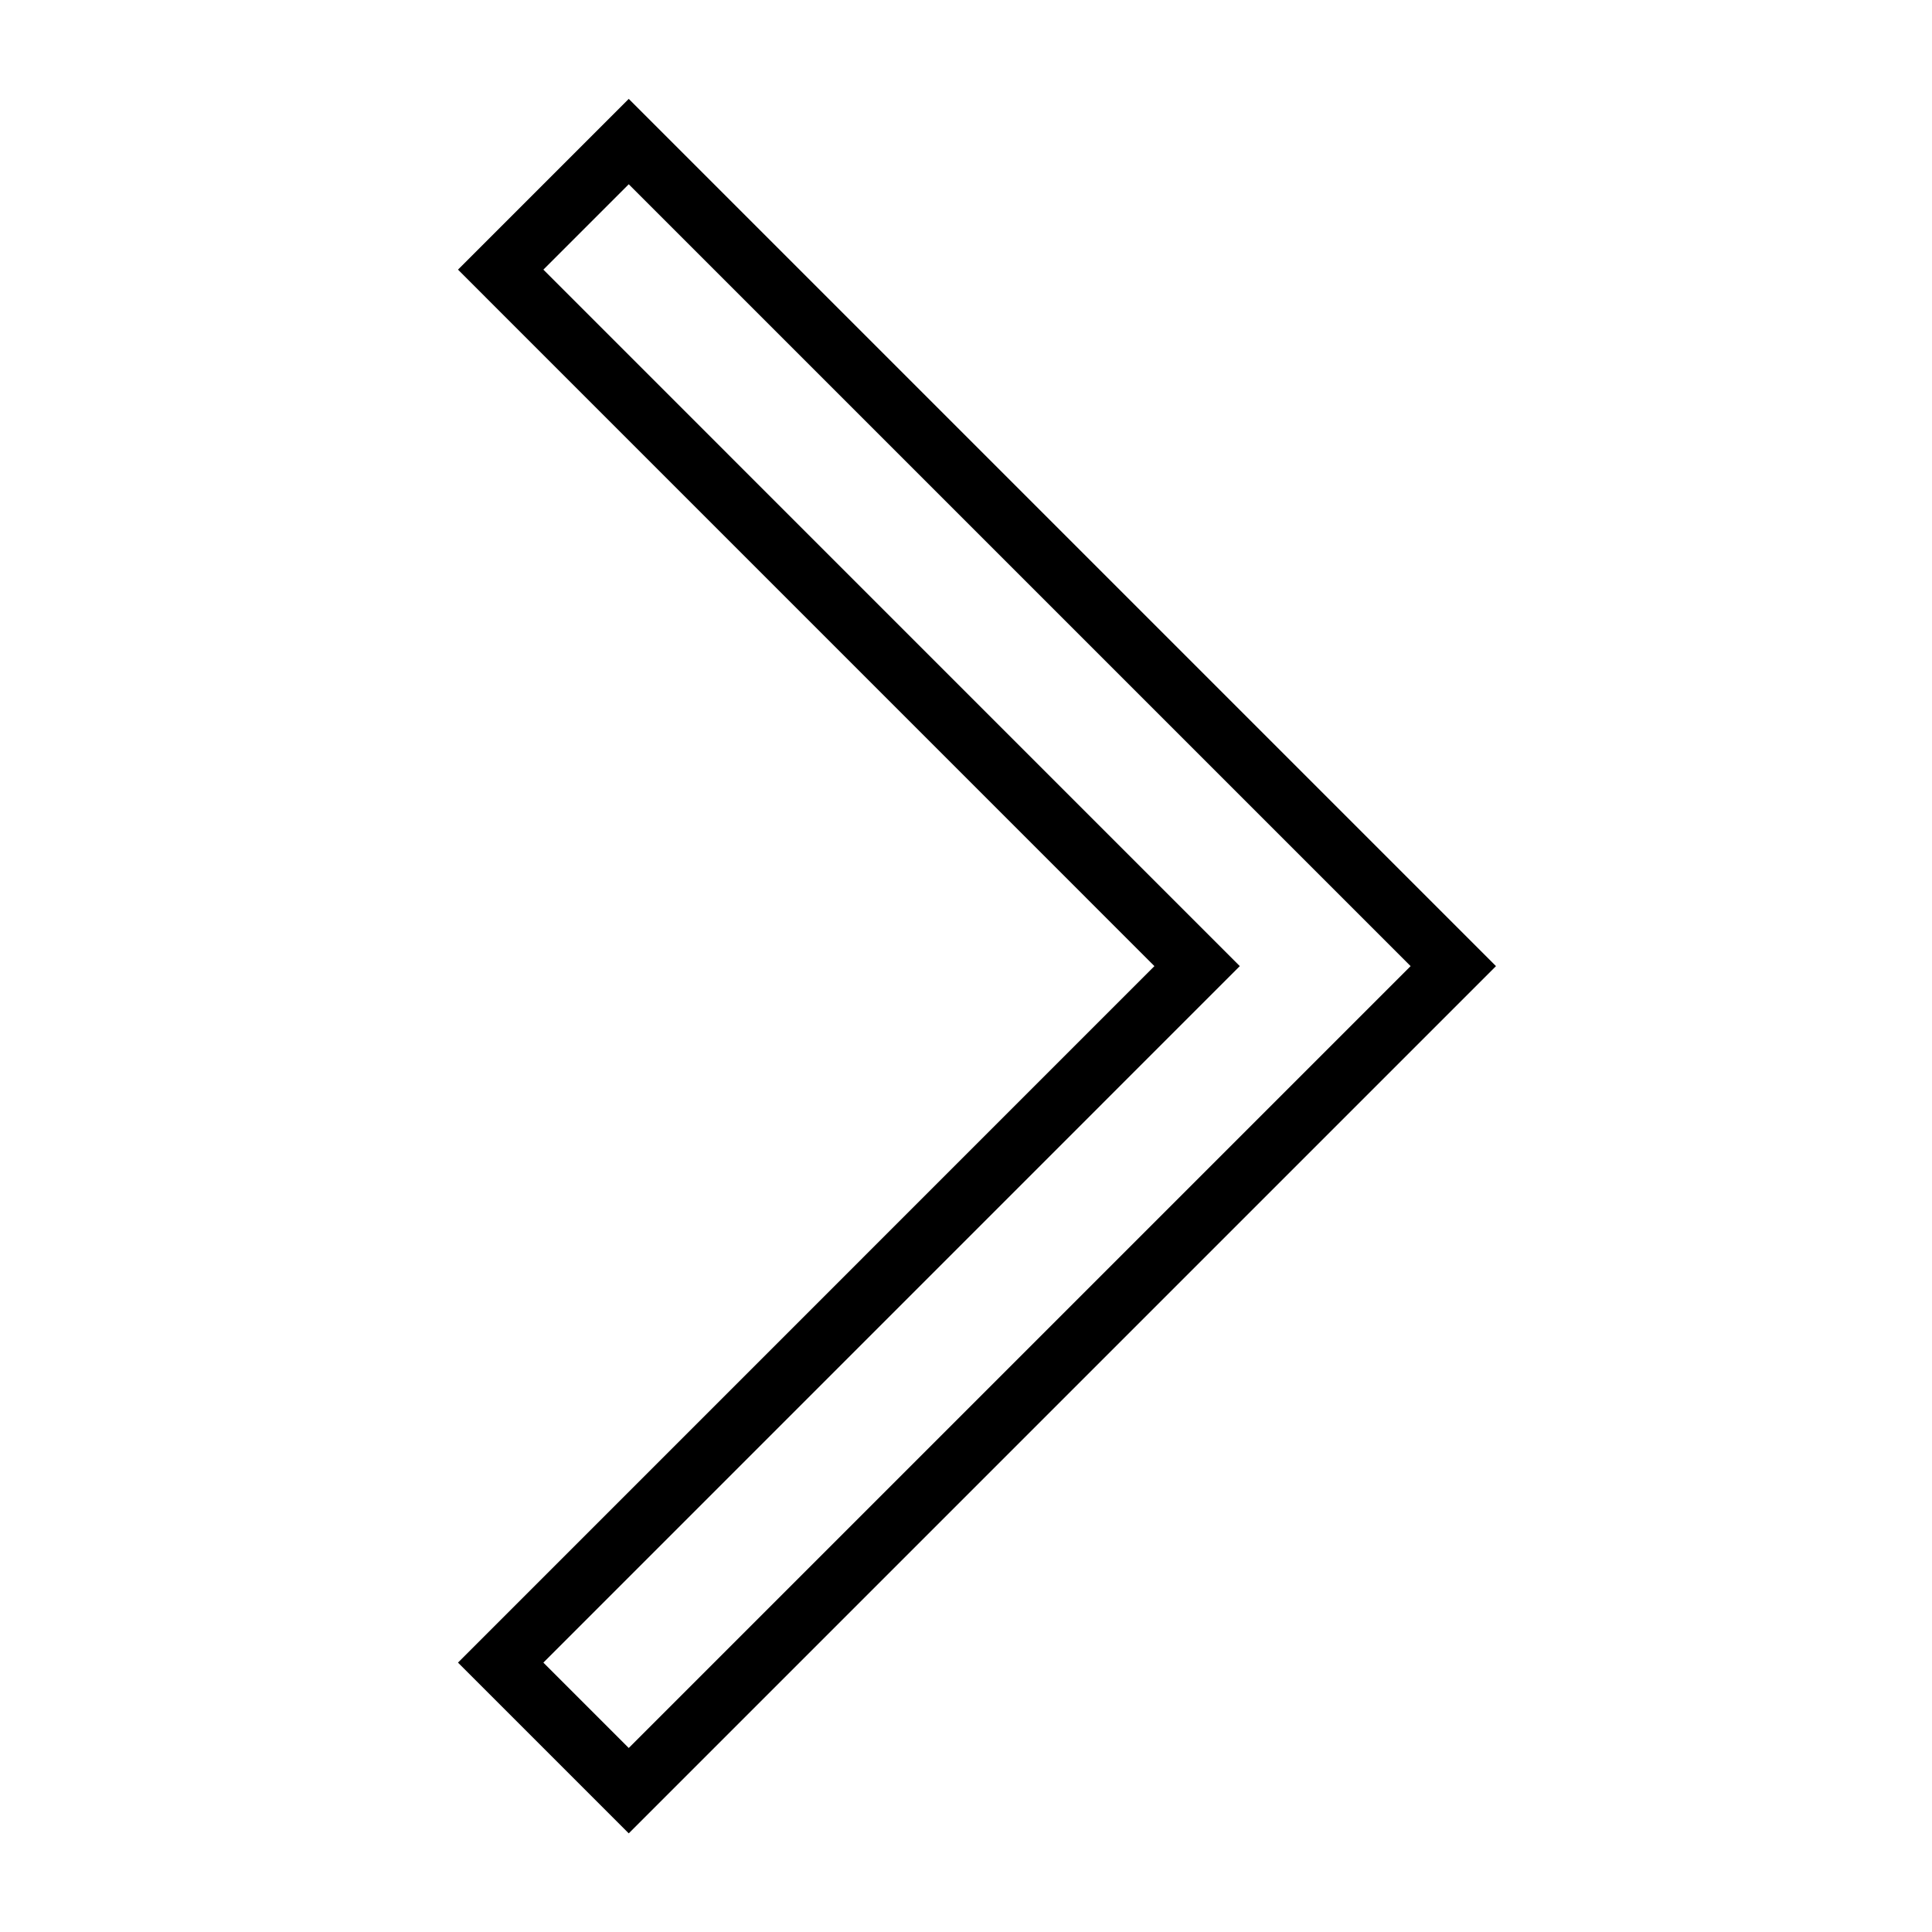 <svg xmlns="http://www.w3.org/2000/svg" height="32" width="32" viewbox="0 0 32 32"><defs><filter id="a" height="1.448" width="1.807" y="-.224" x="-.404" color-interpolation-filters="sRGB"><feGaussianBlur stdDeviation="2.416"/></filter></defs><path filter="url(#a)" stroke="#000" stroke-width="2" d="M10.414 28.952L9 27.538l11.535-11.536L9 4.466l1.414-1.414 12.95 12.95z"/><path d="M10.414 28.952L9 27.538l11.535-11.536L9 4.466l1.414-1.414 12.95 12.95z" fill="#fff"/></svg>